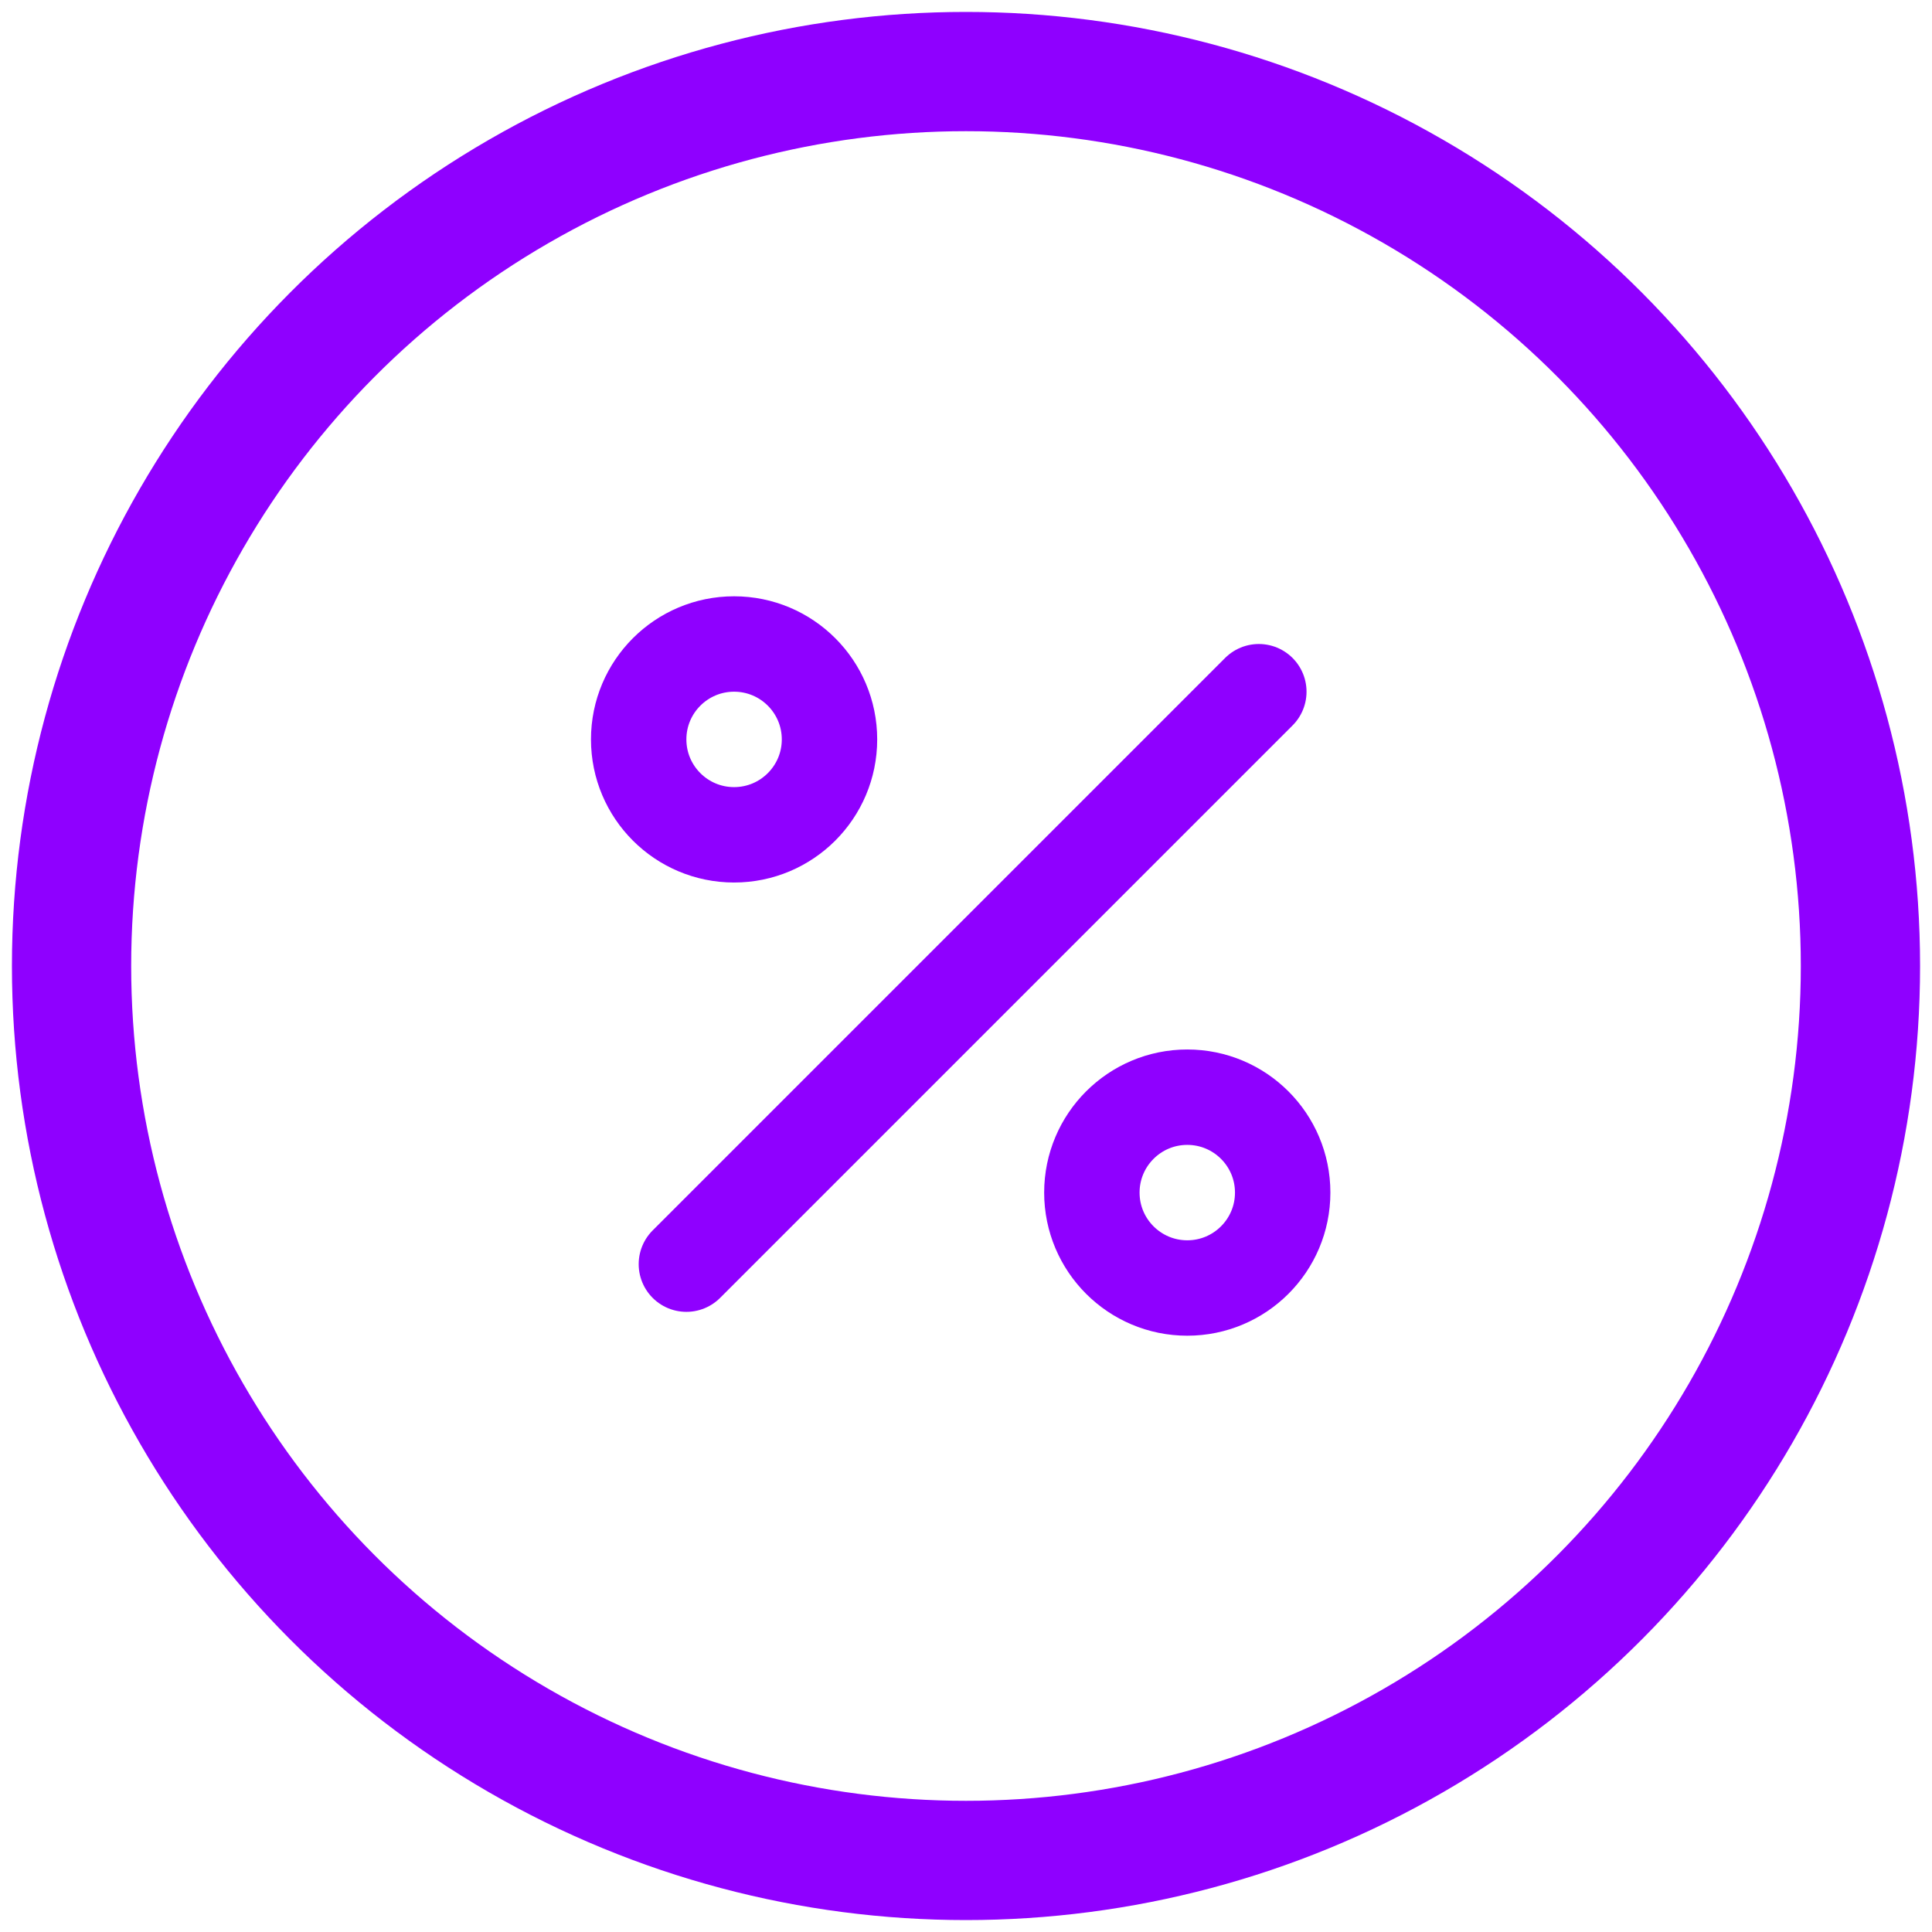 <svg width="81" height="81" viewBox="0 0 81 81" fill="none" xmlns="http://www.w3.org/2000/svg">
<circle cx="40.5" cy="40.5" r="37.5" stroke="#8F00FF" stroke-width="5"/>
<mask id="mask0_2986_3119" style="mask-type:luminance" maskUnits="userSpaceOnUse" x="0" y="0" width="81" height="81">
<circle cx="40.5" cy="40.5" r="37.5" fill="white" stroke="white" stroke-width="5"/>
</mask>
<g mask="url(#mask0_2986_3119)">
</g>
<path d="M52.777 29L28.777 53" stroke="#8F00FF" stroke-width="4" stroke-linecap="round" stroke-linejoin="round"/>
<circle cx="30.777" cy="31" r="4" stroke="#8F00FF" stroke-width="4" stroke-linecap="round" stroke-linejoin="round"/>
<circle cx="49.777" cy="50" r="4" stroke="#8F00FF" stroke-width="4" stroke-linecap="round" stroke-linejoin="round"/>
</svg>
